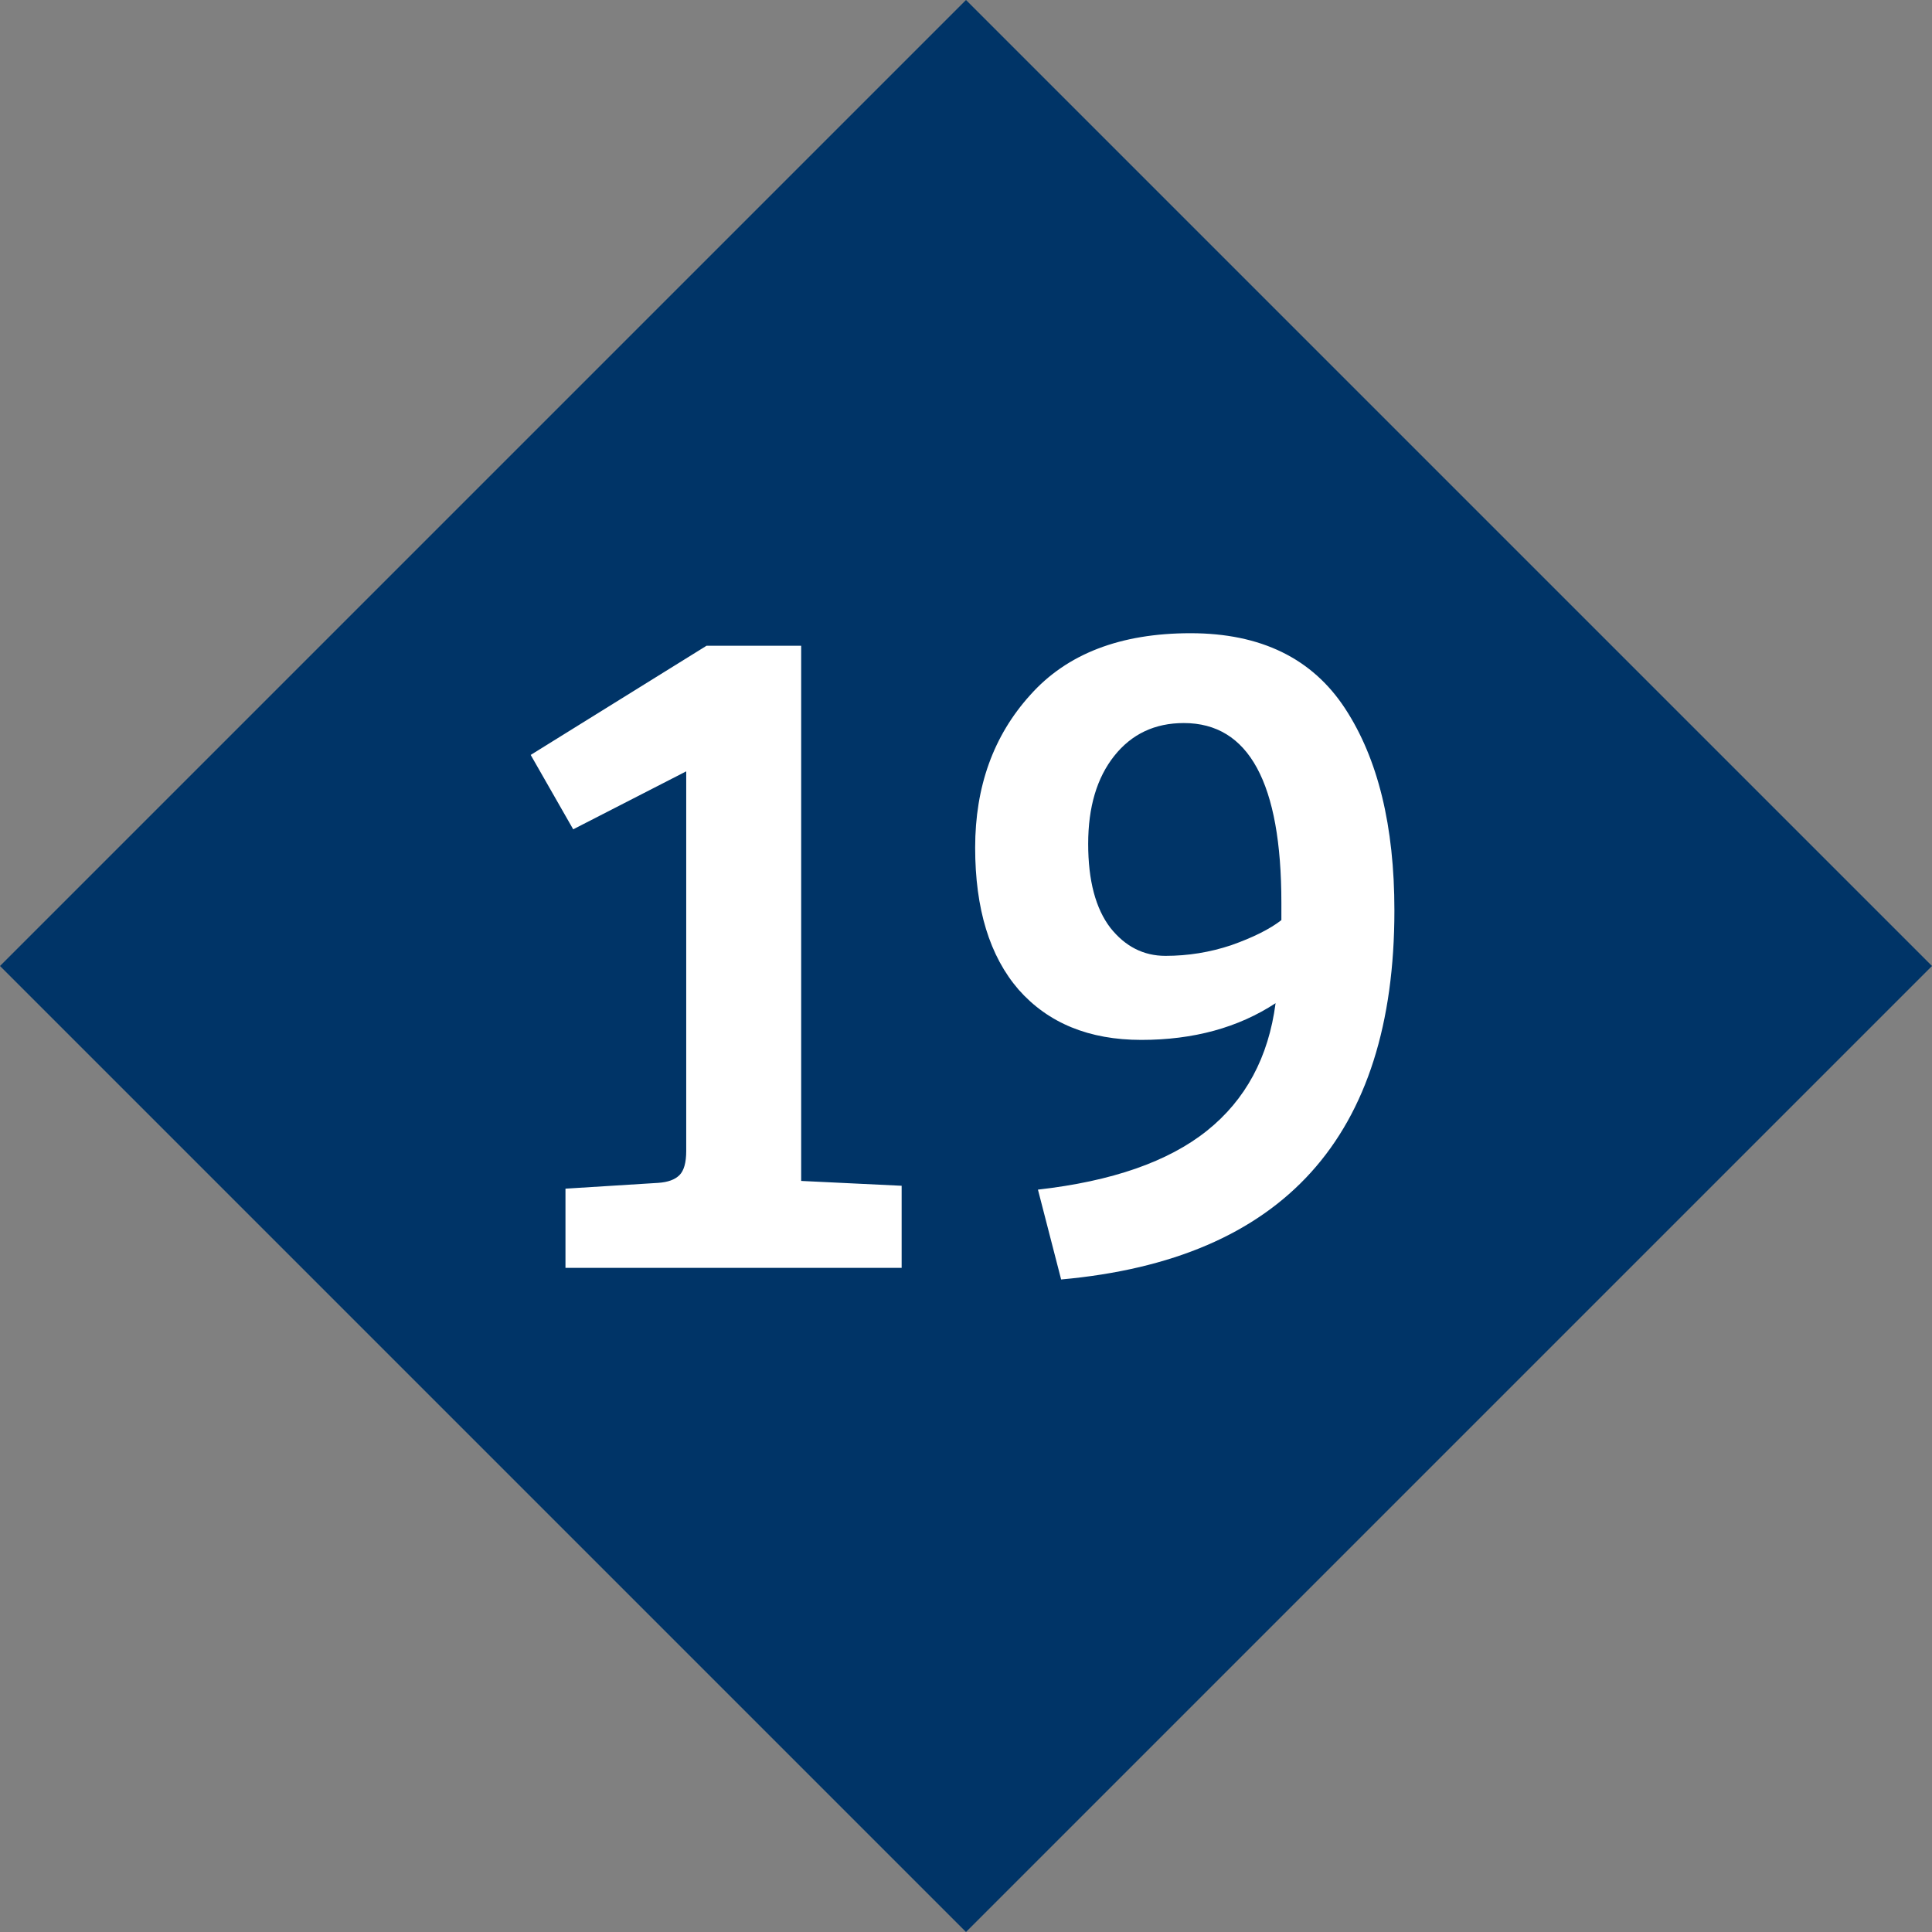 <?xml version="1.0" encoding="utf-8"?>
<svg xmlns="http://www.w3.org/2000/svg" width="96" height="96" viewBox="0 0 96 96" fill="none">
<rect x="0" y="0" width="96" height="96" fill="#808080" stroke="none"/>
<g clip-path="url(#clip0_3_78)">
<path d="M48 0L0 48L48 96L96 48L48 0Z" fill="#003467"/>
<path d="M34.098 57.192V38.328L28.482 41.208L26.37 37.512L35.106 32.088H39.81V58.68L44.802 58.92V63H28.098V59.064L32.706 58.776C33.186 58.744 33.538 58.616 33.762 58.392C33.986 58.168 34.098 57.768 34.098 57.192ZM52.727 63.576L51.575 59.112C55.255 58.696 58.055 57.72 59.975 56.184C61.895 54.648 63.031 52.536 63.383 49.848C61.527 51.064 59.303 51.672 56.711 51.672C54.119 51.672 52.087 50.84 50.615 49.176C49.175 47.512 48.455 45.16 48.455 42.12C48.455 39.08 49.367 36.552 51.191 34.536C53.015 32.488 55.671 31.464 59.159 31.464C62.647 31.464 65.207 32.712 66.839 35.208C68.471 37.704 69.287 41.048 69.287 45.24C69.287 56.472 63.767 62.584 52.727 63.576ZM58.823 35.928C57.383 35.928 56.231 36.472 55.367 37.56C54.503 38.648 54.071 40.104 54.071 41.928C54.071 43.752 54.439 45.144 55.175 46.104C55.911 47.032 56.823 47.496 57.911 47.496C59.031 47.496 60.119 47.32 61.175 46.968C62.263 46.584 63.095 46.168 63.671 45.72C63.671 45.432 63.671 45.144 63.671 44.856C63.671 38.904 62.055 35.928 58.823 35.928Z" fill="white"/>
</g>
<defs>
<clipPath id="clip0_3_78">
<rect width="96" height="96" fill="white"/>
</clipPath>
</defs>
</svg>